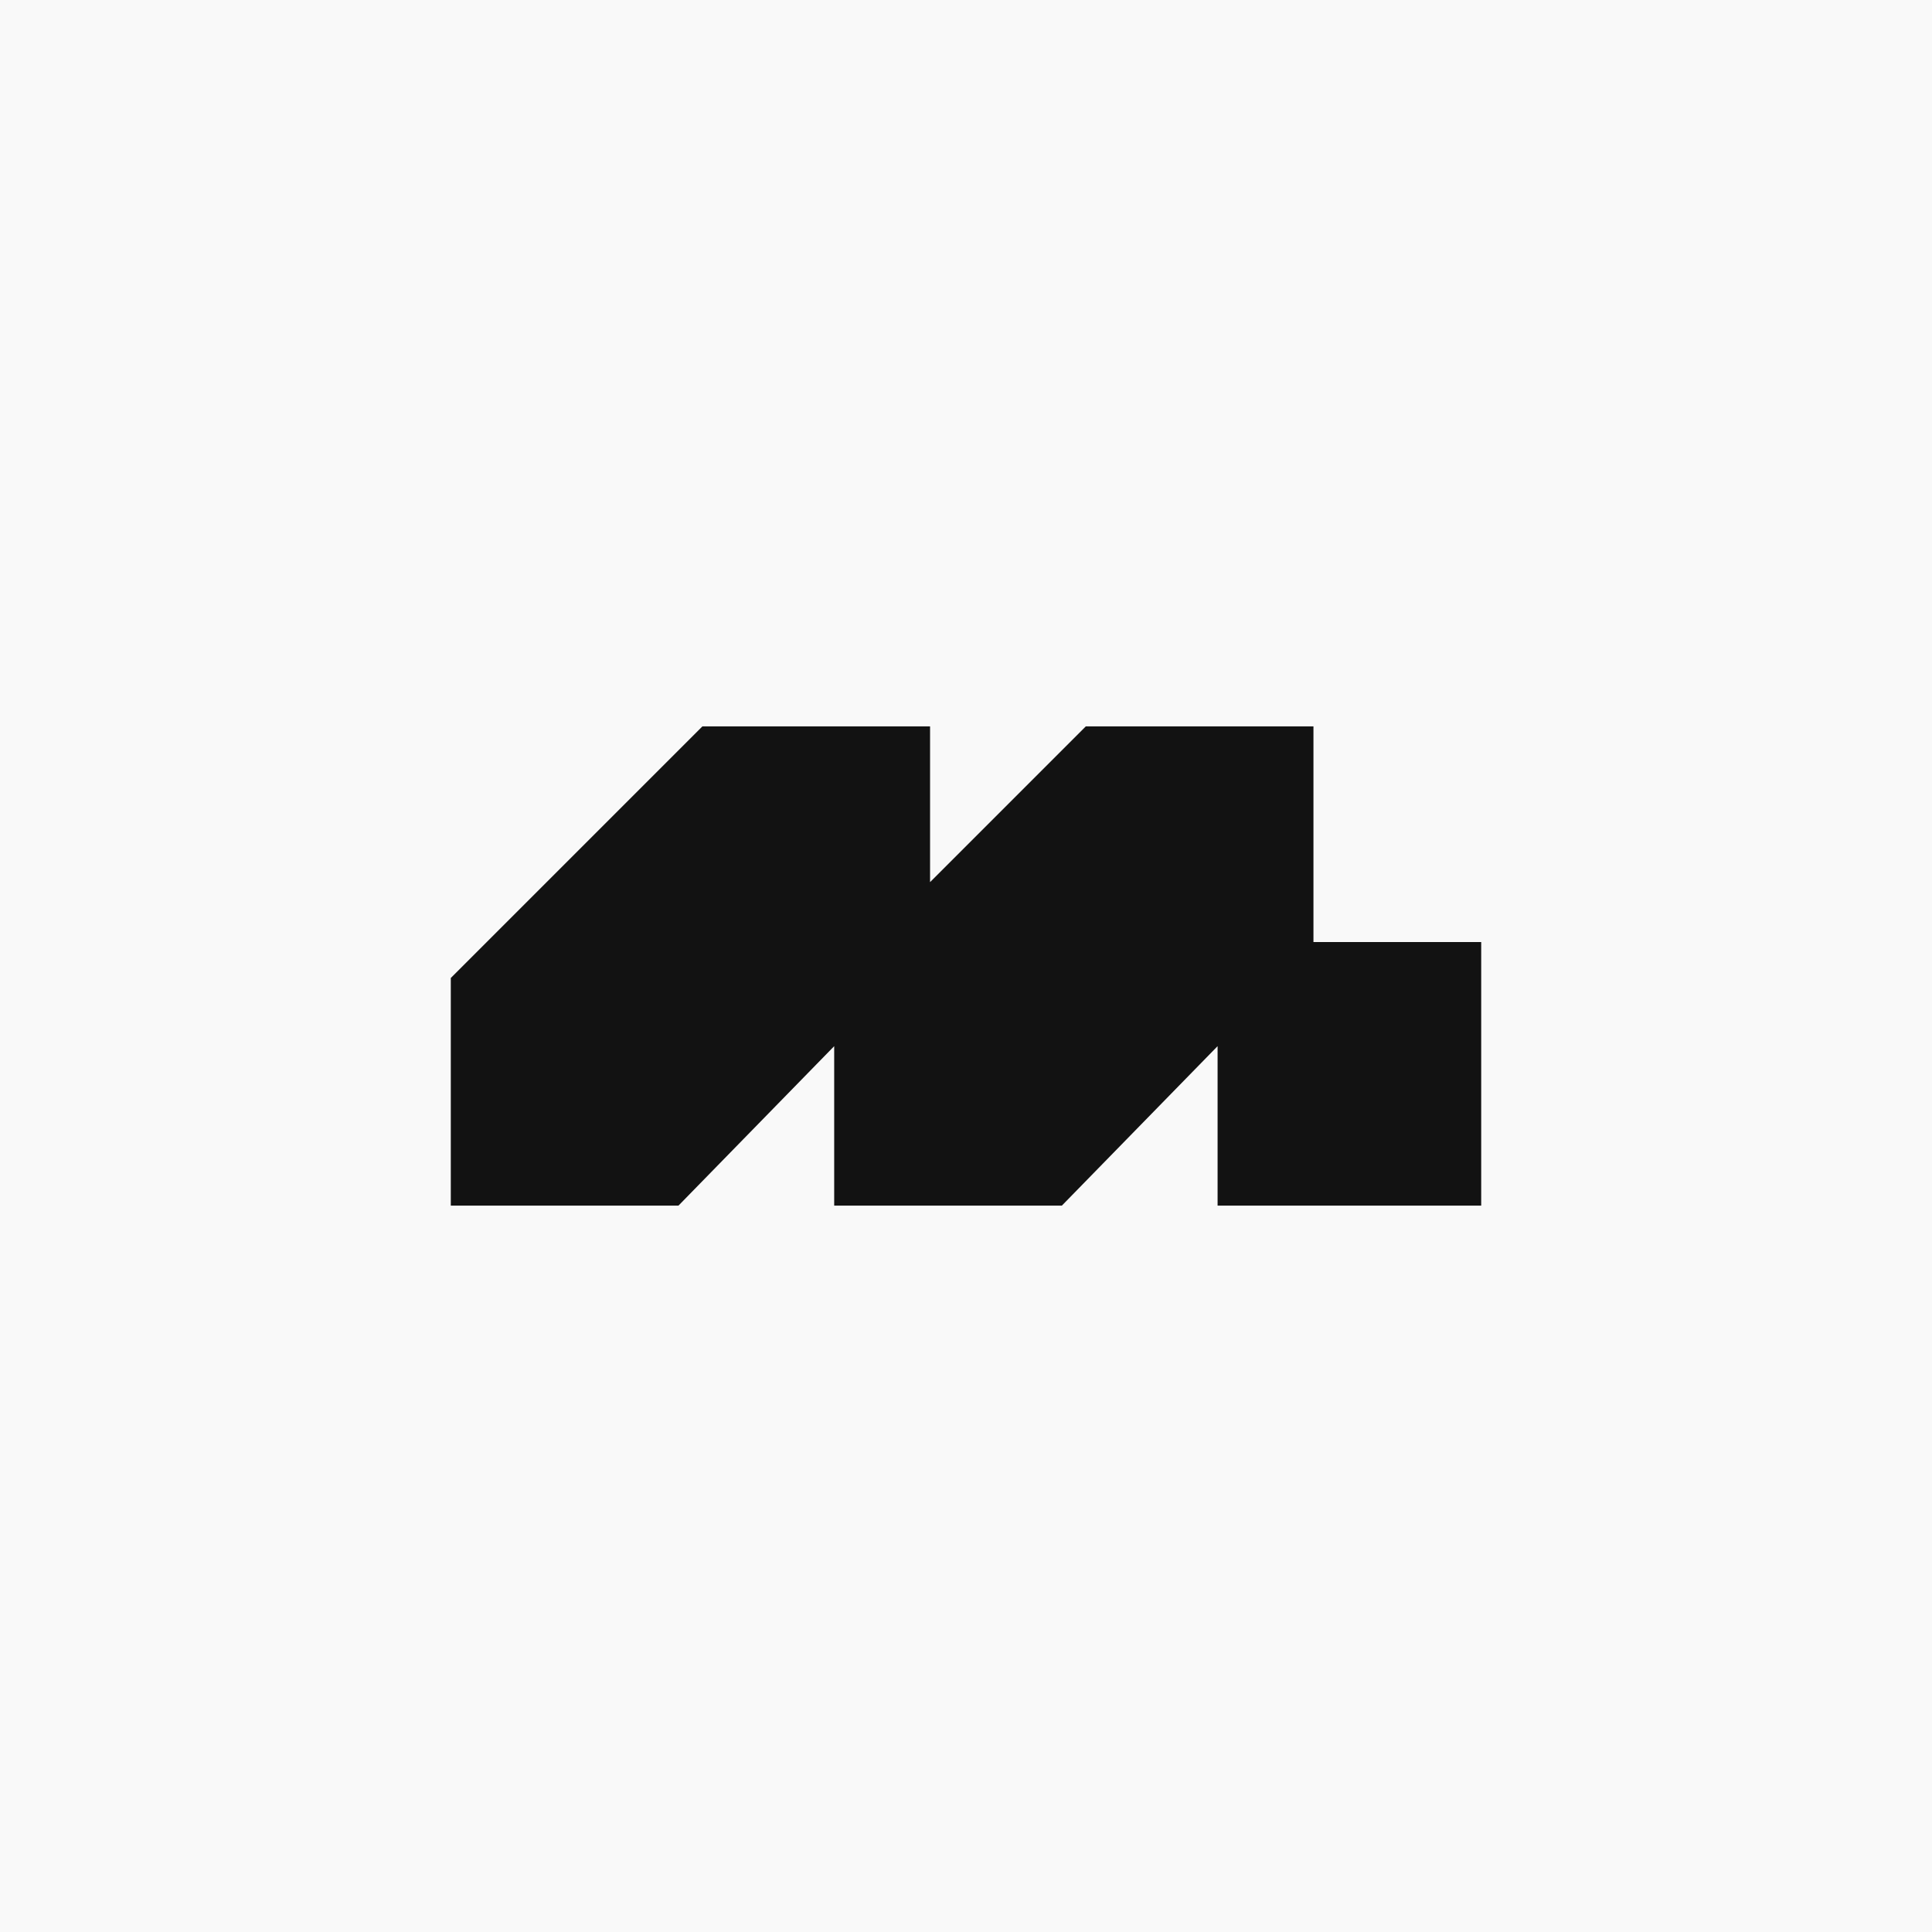 <svg xmlns="http://www.w3.org/2000/svg" width="90" height="90" fill="none"><path fill="#F9F9F9" d="M0 0h90v90H0z"/><path fill="#121212" fill-rule="evenodd" d="M21 56.163V45.558l11.72-11.72h10.606v7.255l7.255-7.256h10.605v10.047H69v12.279H56.72v-7.429l-7.255 7.429H38.86v-7.429l-7.255 7.429H21z" clip-rule="evenodd"/></svg>